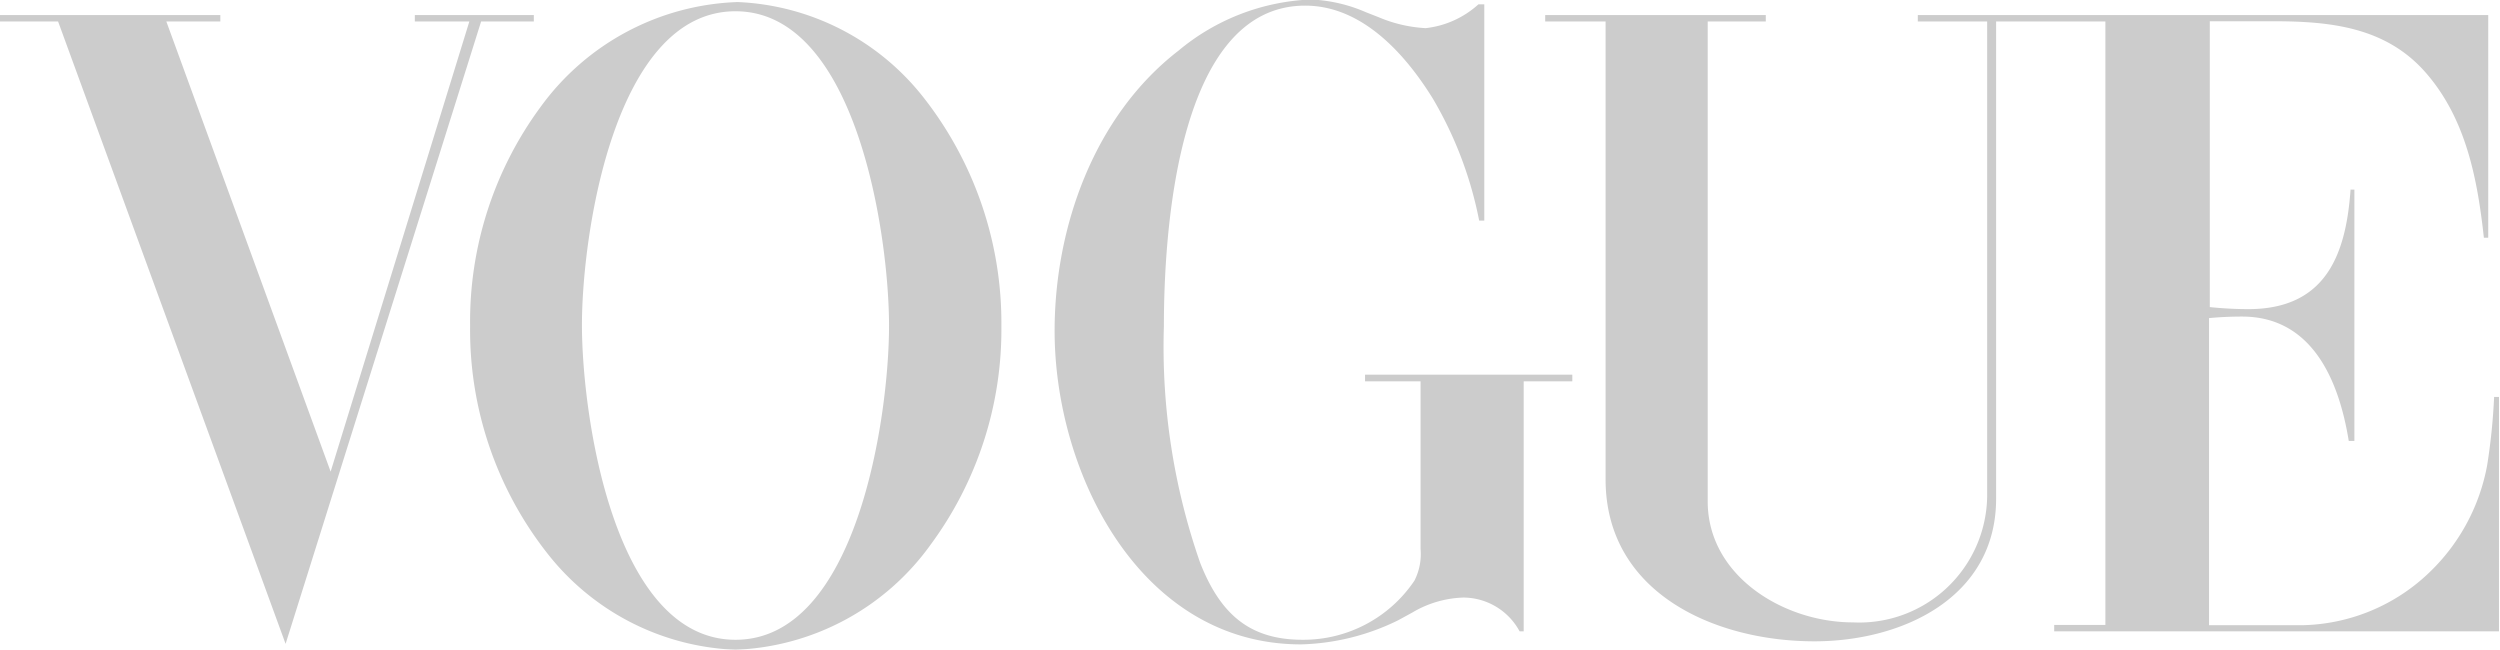 <?xml version="1.0" encoding="UTF-8"?>
<svg xmlns="http://www.w3.org/2000/svg" id="Layer_1" data-name="Layer 1" viewBox="0 0 97.69 25.39">
  <g opacity="0.2">
    <path d="M36.12,3.85A9.75,9.75,0,0,0,28.82.08a9.93,9.93,0,0,0-7.69,4.09,14.14,14.14,0,0,0-2.76,8.56,14.12,14.12,0,0,0,3,8.87,9.82,9.82,0,0,0,7.37,3.79,9.85,9.85,0,0,0,7.62-4.1,14.14,14.14,0,0,0,2.77-8.55A14.27,14.27,0,0,0,36.12,3.85ZM28.74,25c-4.76,0-6-8.78-6-12.3S24,.44,28.74.44s6,8.78,6,12.29S33.5,25,28.74,25Z" fill-rule="evenodd"></path>
    <polygon points="0 0.59 8.61 0.59 8.61 0.84 6.5 0.84 12.92 18.43 18.34 0.84 16.21 0.84 16.21 0.59 20.86 0.59 20.86 0.84 18.8 0.84 11.16 25.16 2.27 0.84 0 0.84 0 0.59 0 0.59" fill-rule="evenodd"></polygon>
    <path d="M58,.17V8.62h-.2A15.07,15.07,0,0,0,56,3.87c-1.06-1.72-2.75-3.65-5-3.65-5.06,0-5.52,9.07-5.52,12.53A25.6,25.6,0,0,0,46.9,22c.79,2,1.93,3,4,3a5.23,5.23,0,0,0,4.37-2.31,2.29,2.29,0,0,0,.24-1.24V14.9H53.34v-.26h8.1v.26h-1.9v9.77h-.16a2.51,2.51,0,0,0-2.2-1.32,4.15,4.15,0,0,0-2,.59l-.55.3a9.1,9.1,0,0,1-3.79.94c-6.29,0-9.63-6.69-9.63-12.25,0-4.06,1.55-8.41,4.84-10.95a8.61,8.61,0,0,1,5.17-2,6,6,0,0,1,2.16.5l.51.2a5.43,5.43,0,0,0,1.82.42A3.67,3.67,0,0,0,57.77.17Z" fill-rule="evenodd"></path>
    <path d="M60.38.59H69V.84H66.73V19.59c0,2.94,3,4.73,5.67,4.73a5,5,0,0,0,5.25-4.9V.84H74.94V.59H97.23v8.7h-.17c-.25-2.3-.7-4.66-2.28-6.46s-3.78-2-6-2H86.35V12a14.91,14.91,0,0,0,1.5.08c3,0,3.82-2.08,4-4.67H92v9.82h-.22c-.38-2.35-1.42-4.86-4.17-4.86q-.65,0-1.29.06v12H90A7.37,7.37,0,0,0,95,22.3a7.72,7.72,0,0,0,2.19-4.13,23.73,23.73,0,0,0,.27-2.66h.19v9.16H80.27v-.25h2V.84H78V19.49c0,3.86-3.66,5.57-7.1,5.57-3.88,0-8.16-1.88-8.16-6.33V.84H60.38V.59Z" fill-rule="evenodd"></path>
  </g>
</svg>
